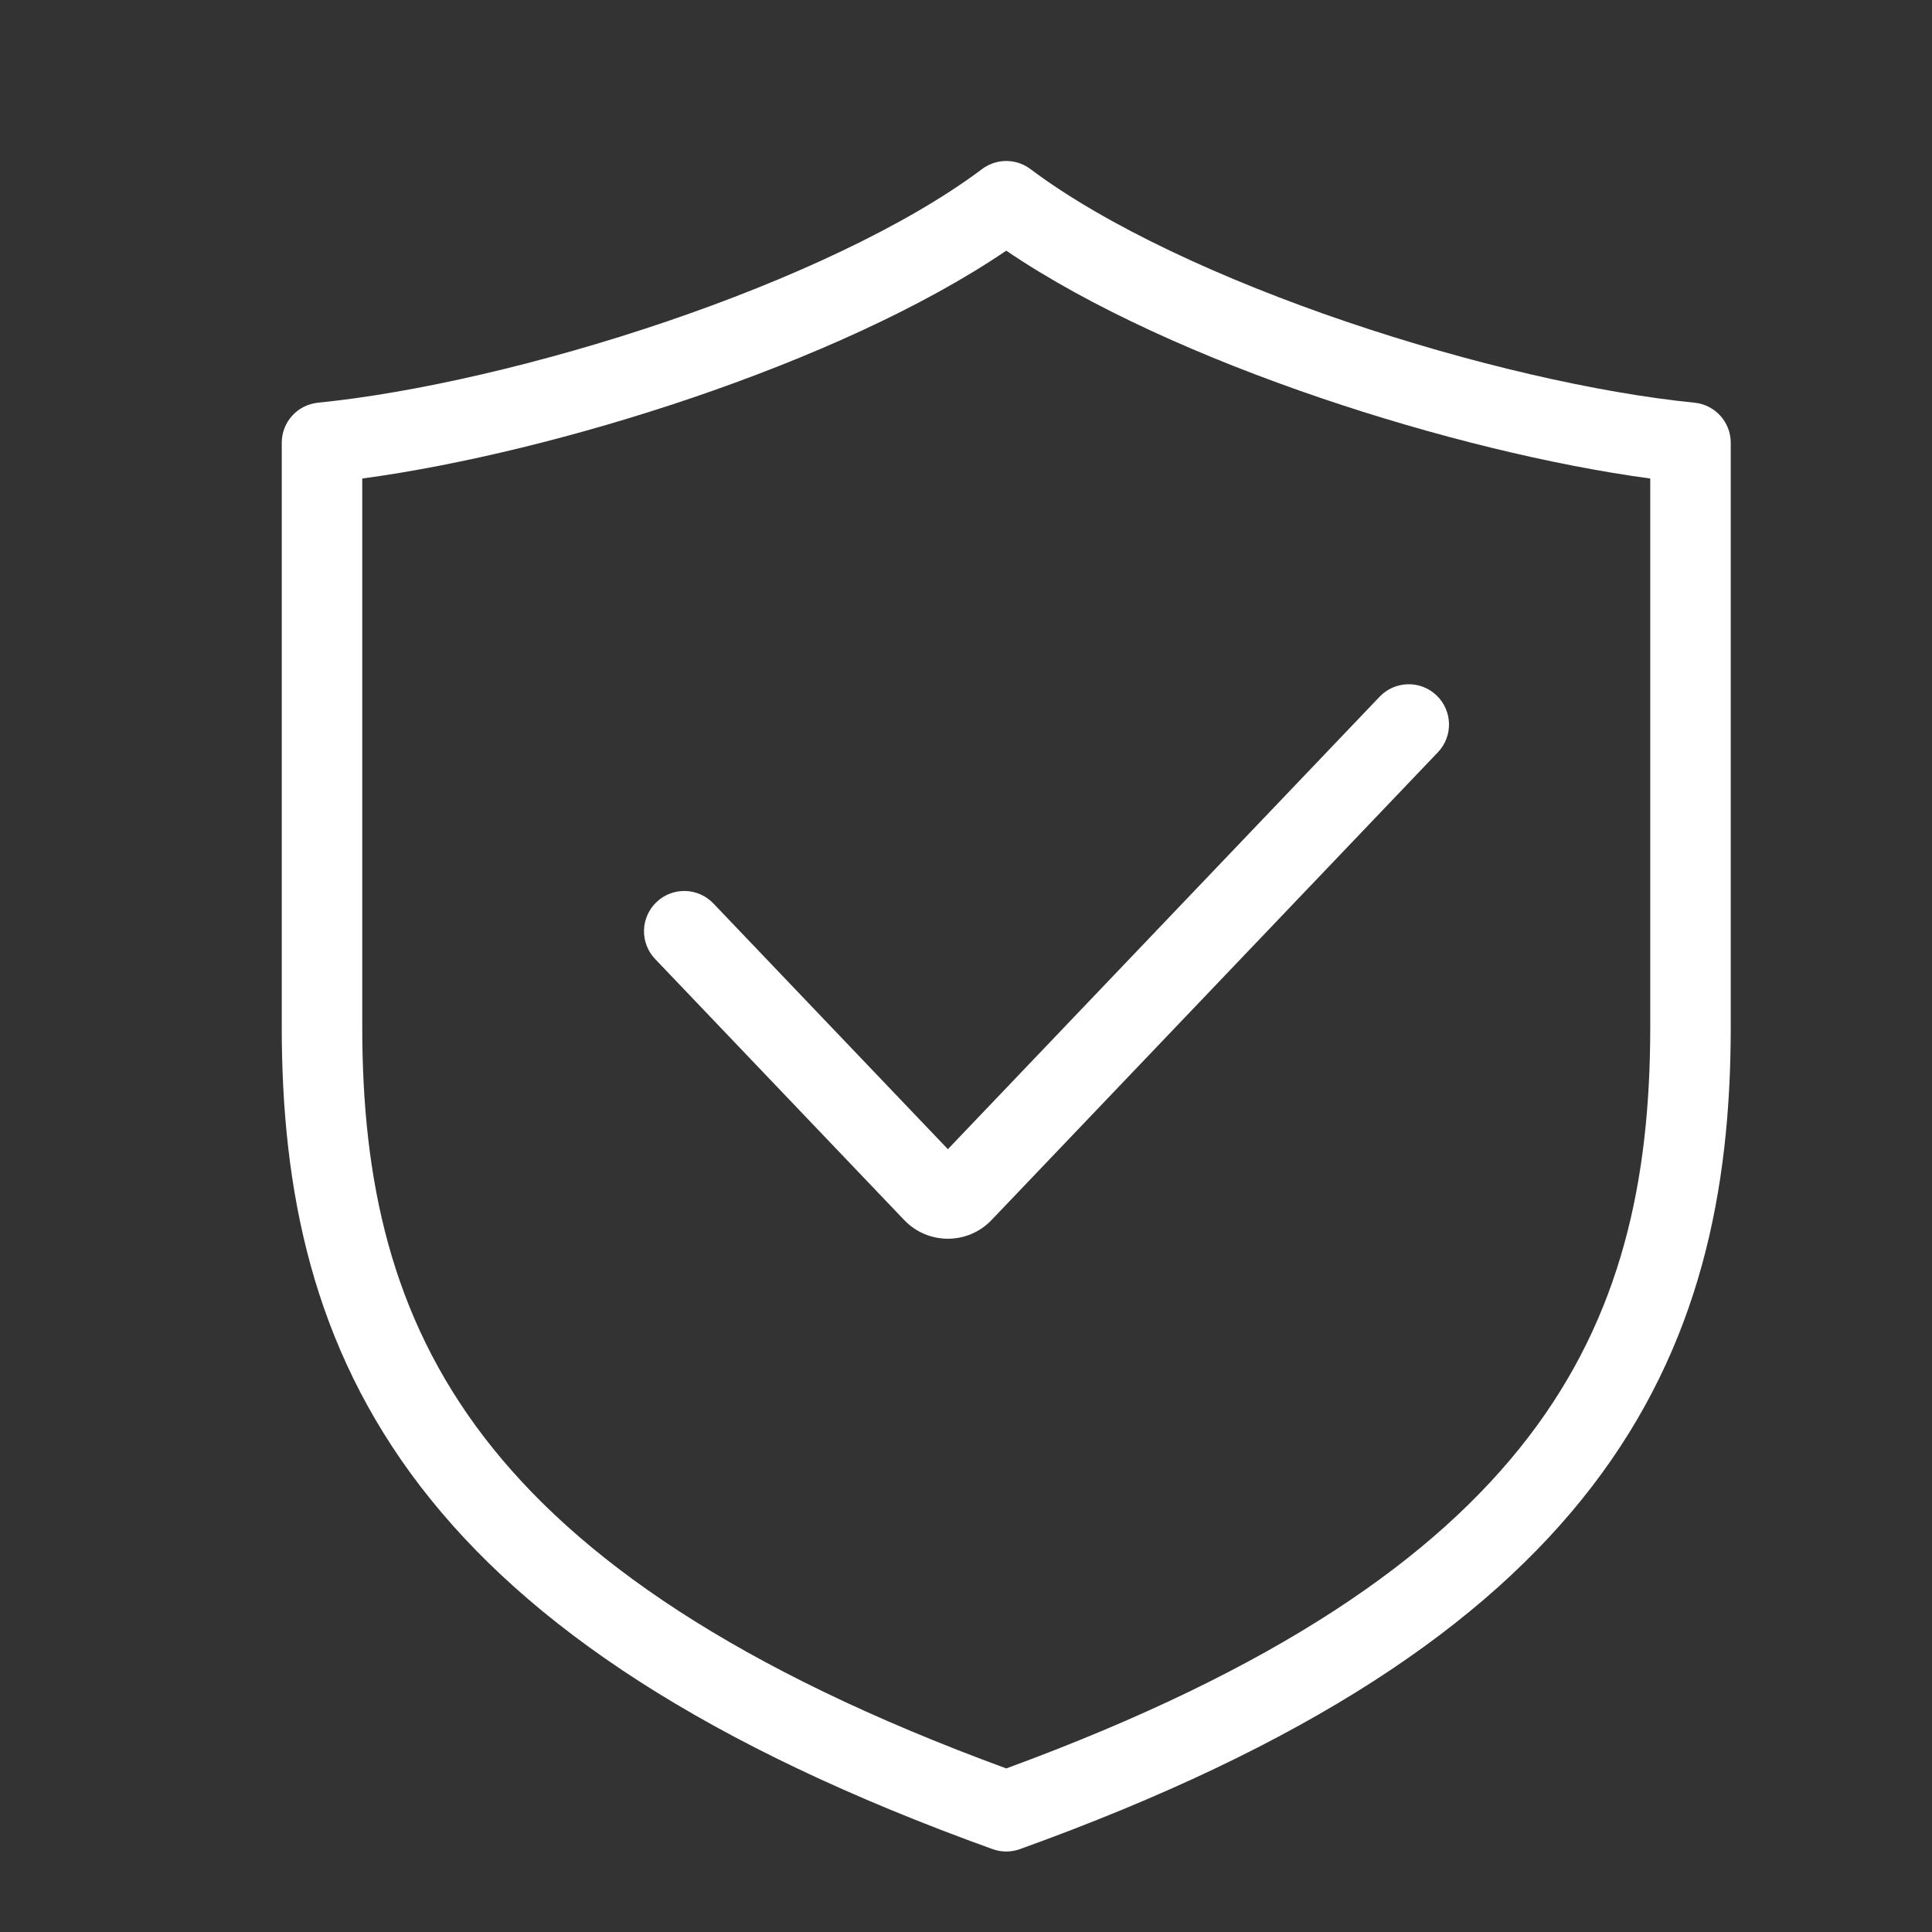 <svg class="iconlist__iconItem__vertical__icon" width="48" height="48" viewBox="0 0 48 48" fill="currentColor" xmlns="http://www.w3.org/2000/svg">
    <rect x="0" y="0" width="48" height="48" fill="#333333" stroke="none"/>
    <path d="M35.724 18.69C36.105 18.291 36.09 17.658 35.69 17.276C35.291 16.895 34.658 16.91 34.276 17.31L23.55 28.551L17.724 22.446C17.342 22.046 16.709 22.031 16.31 22.413C15.91 22.794 15.895 23.427 16.276 23.826L22.464 30.311C23.055 30.931 24.044 30.931 24.635 30.311L35.724 18.69Z" fill="#ffffff"></path>
    <path fill-rule="evenodd" clip-rule="evenodd" d="M16.553 7.991C19.627 6.946 22.505 5.616 24.383 4.213C24.443 4.166 24.507 4.127 24.574 4.095C24.71 4.031 24.855 4 25 4C25.145 4 25.29 4.031 25.426 4.095C25.493 4.127 25.557 4.166 25.617 4.213C27.495 5.616 30.373 6.946 33.447 7.991C36.519 9.035 39.693 9.764 42.099 10.005C42.611 10.056 43 10.486 43 11V25.513C43 29.592 42.229 33.444 39.553 36.931C36.894 40.395 32.446 43.381 25.339 45.941C25.111 46.023 24.872 46.017 24.661 45.941C17.554 43.381 13.106 40.395 10.447 36.931C7.771 33.444 7 29.592 7 25.513V11C7 10.486 7.389 10.056 7.901 10.005C10.307 9.764 13.481 9.035 16.553 7.991ZM17.197 9.884C20.077 8.905 22.914 7.645 25 6.228C27.086 7.645 29.923 8.905 32.803 9.884C35.624 10.843 38.562 11.559 41 11.889V25.513C41 29.328 40.284 32.694 37.966 35.713C35.669 38.706 31.712 41.474 25 43.936C18.288 41.474 14.331 38.706 12.034 35.713C9.716 32.694 9 29.328 9 25.513V11.889C11.438 11.559 14.376 10.843 17.197 9.884Z" fill="#ffffff"></path>
  </svg>